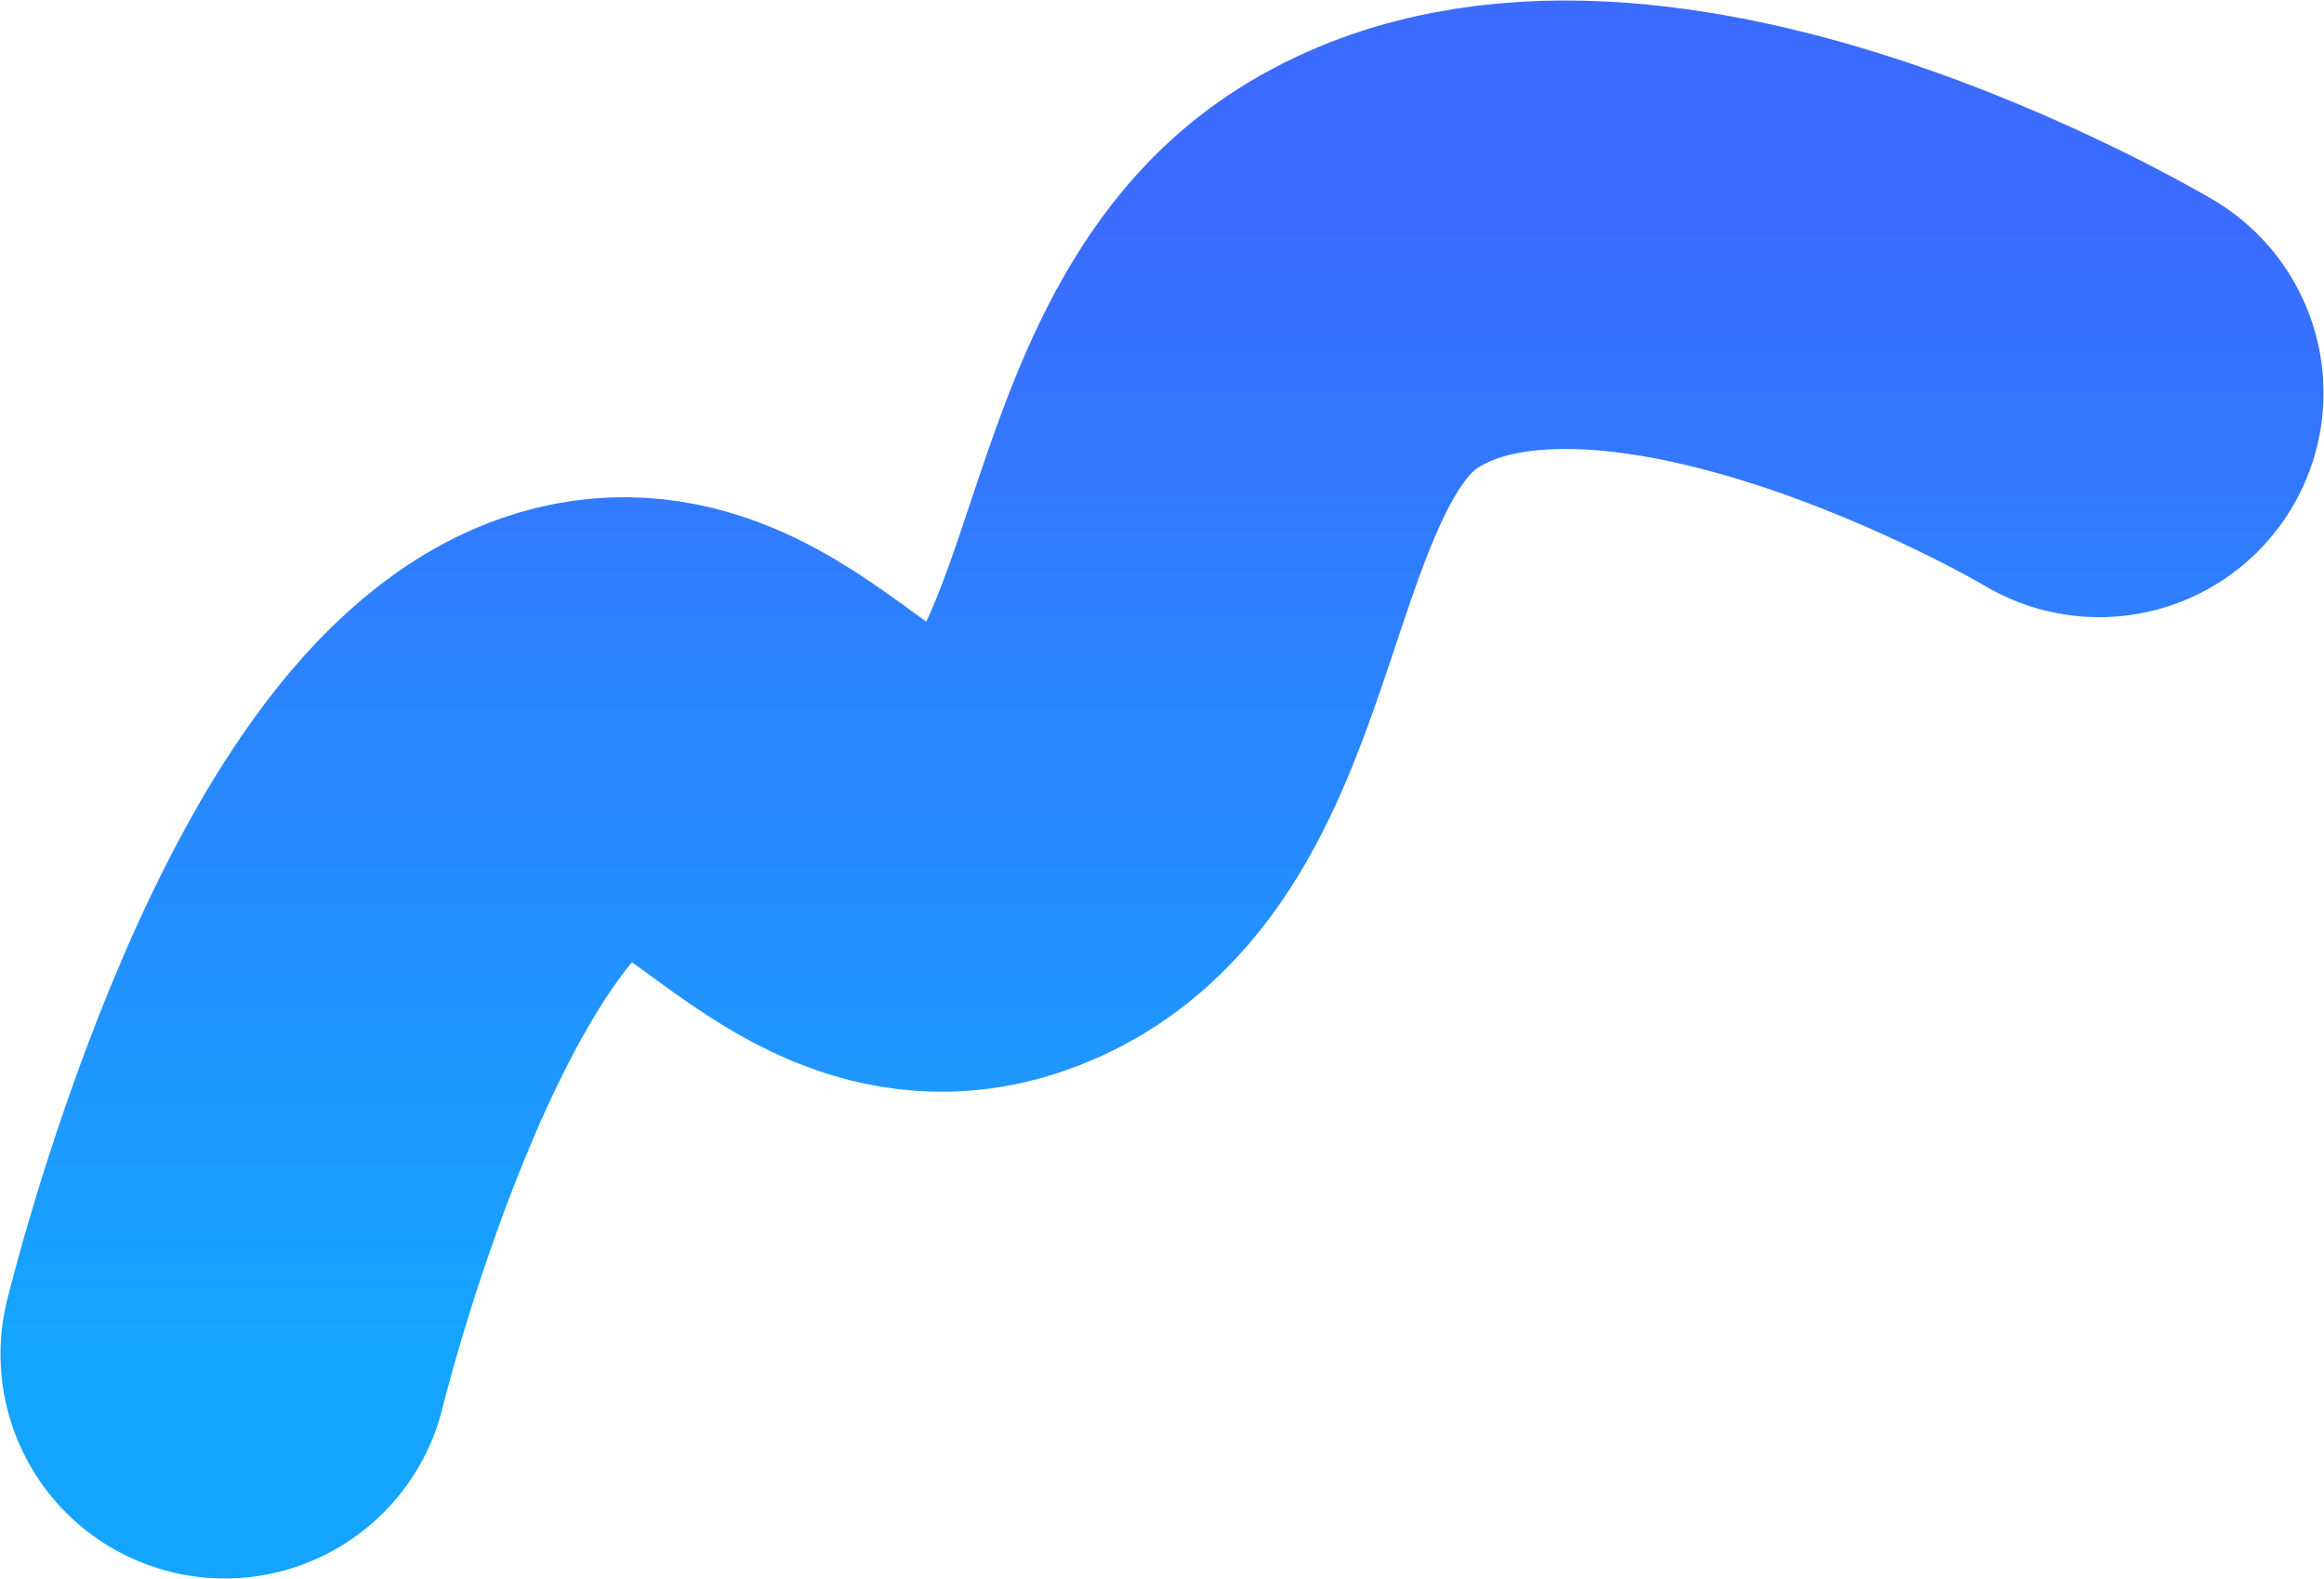 <?xml version="1.0" encoding="UTF-8"?> <svg xmlns="http://www.w3.org/2000/svg" width="2347" height="1595" viewBox="0 0 2347 1595" fill="none"><path d="M227 1368C227 1368 361.447 814.181 580.709 737.454C742.872 680.708 835.774 922.282 998.465 868.464C1211.61 797.954 1168.54 416.857 1365.64 284.921C1632.02 106.603 2120 396.929 2120 396.929" stroke="url(#paint0_linear_2262_1799)" stroke-width="453" stroke-linecap="round"></path><defs><linearGradient id="paint0_linear_2262_1799" x1="1173.5" y1="227" x2="1173.5" y2="1368" gradientUnits="userSpaceOnUse"><stop stop-color="#3B6CFF"></stop><stop offset="1" stop-color="#15A5FF"></stop></linearGradient></defs></svg> 